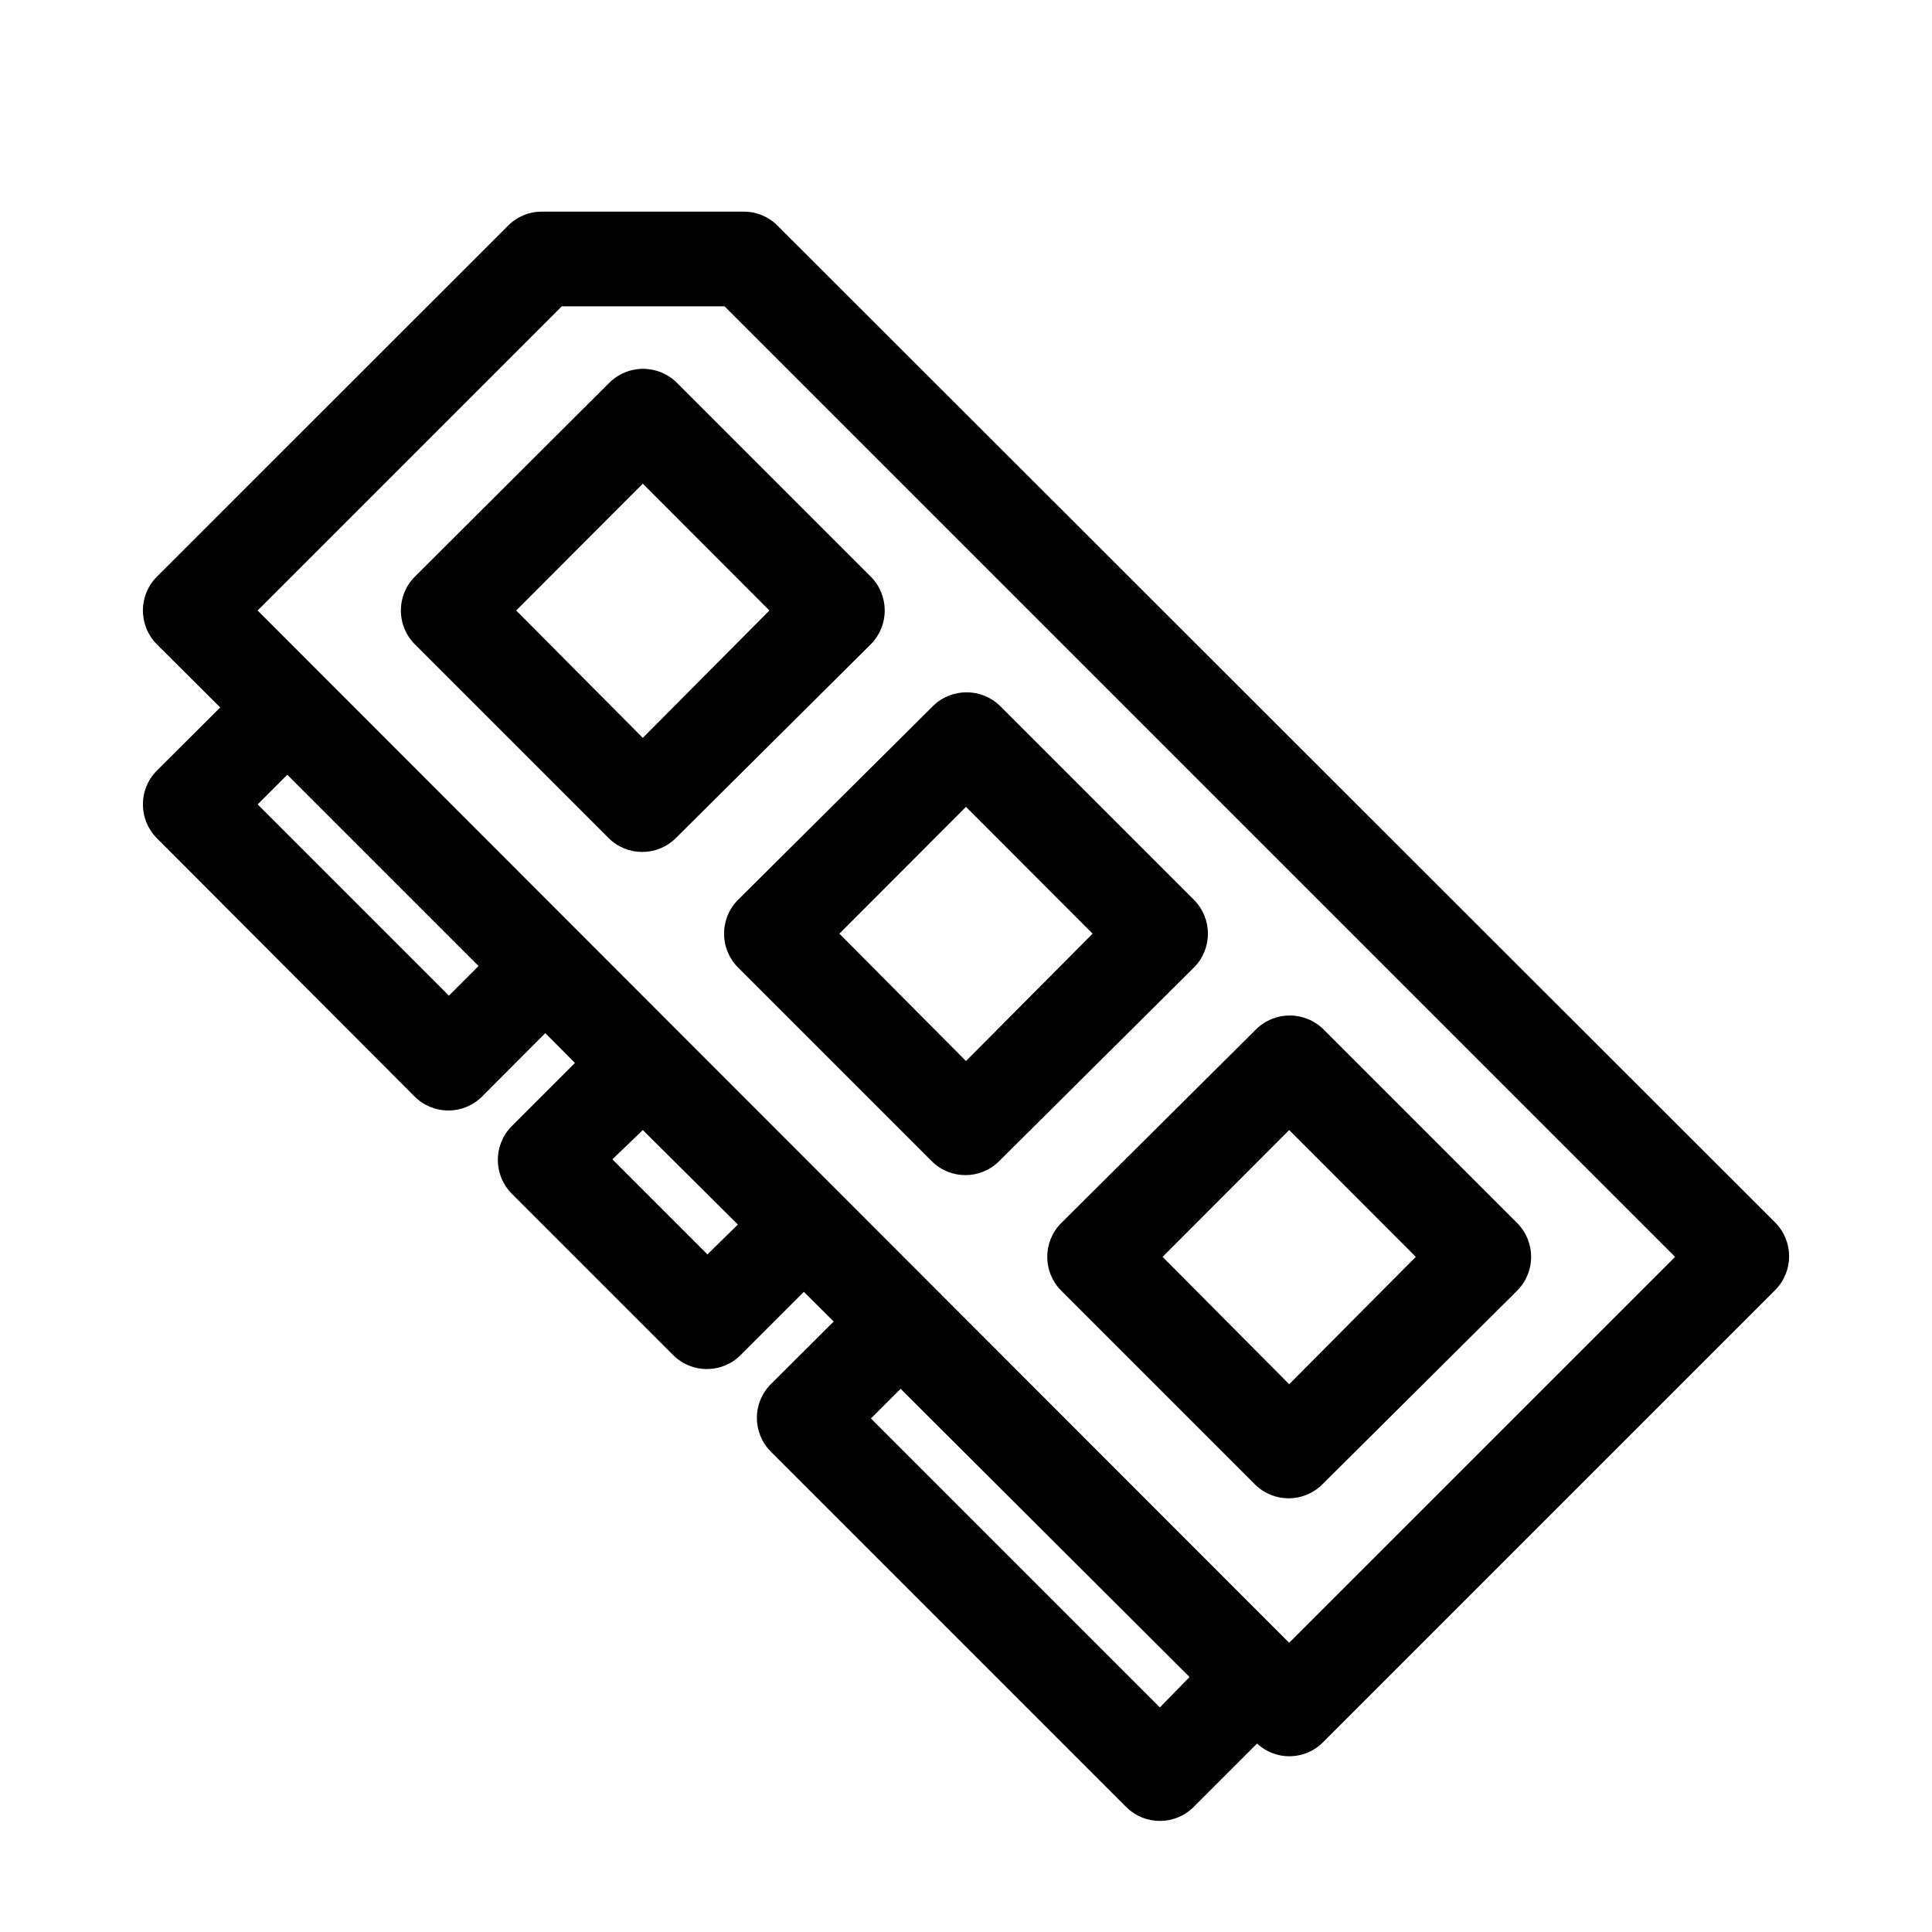 <?xml version="1.0" encoding="UTF-8"?>
<!-- Uploaded to: SVG Repo, www.svgrepo.com, Generator: SVG Repo Mixer Tools -->
<svg fill="#000000" width="800px" height="800px" version="1.1" viewBox="144 144 512 512" xmlns="http://www.w3.org/2000/svg">
 <g>
  <path d="m350.02 203.77c-2.344-2.363-5.539-3.688-8.867-3.68h-53.605c-3.328-0.008-6.519 1.316-8.867 3.68l-93.152 93.102c-4.879 4.945-4.879 12.891 0 17.836l16.828 16.777-16.828 16.777c-4.879 4.945-4.879 12.891 0 17.836l68.367 68.516c4.934 4.906 12.902 4.906 17.836 0l16.777-16.828 7.859 7.91-16.777 16.777c-4.879 4.945-4.879 12.891 0 17.836l42.824 42.824h-0.004c4.934 4.906 12.902 4.906 17.836 0l16.777-16.777 7.91 7.859-16.676 16.625c-4.906 4.934-4.906 12.902 0 17.836l94.211 94.211c4.934 4.906 12.902 4.906 17.836 0l16.828-16.828c4.941 4.613 12.652 4.481 17.43-0.301l119.91-119.91c4.879-4.945 4.879-12.891 0-17.836zm-87.059 204.09-50.684-50.684 7.859-7.859 50.684 50.684zm76.582 60.656-8.062 7.91-25.191-25.191 8.062-7.758zm111.84 127.97-76.578-76.578 7.859-7.859 76.578 76.375zm34.258-17.129-273.37-273.57 80.609-80.609h43.125l251.91 251.91z"/>
  <path d="m305.43 245.48-51.539 51.387c-4.879 4.945-4.879 12.891 0 17.836l51.387 51.387v0.004c4.934 4.906 12.902 4.906 17.836 0l51.691-51.391c4.879-4.945 4.879-12.891 0-17.836l-51.387-51.387h-0.004c-2.379-2.391-5.617-3.734-8.992-3.734s-6.609 1.344-8.992 3.734zm8.918 94.062-33.555-33.758 33.555-33.602 33.555 33.605z"/>
  <path d="m339.54 400.35 51.387 51.387c4.934 4.906 12.902 4.906 17.836 0l51.691-51.387c4.879-4.945 4.879-12.891 0-17.836l-51.387-51.387h-0.004c-4.945-4.879-12.891-4.879-17.836 0l-51.688 51.387c-4.879 4.945-4.879 12.891 0 17.836zm60.457-42.523 33.555 33.605-33.555 33.754-33.555-33.754z"/>
  <path d="m425.19 486 51.387 51.387h0.004c4.934 4.906 12.902 4.906 17.836 0l51.688-51.387c4.879-4.945 4.879-12.891 0-17.836l-51.387-51.387v-0.004c-4.945-4.875-12.891-4.875-17.836 0l-51.691 51.391c-4.879 4.945-4.879 12.891 0 17.836zm60.457-42.523 33.555 33.605-33.555 33.754-33.551-33.754z"/>
 </g>
</svg>